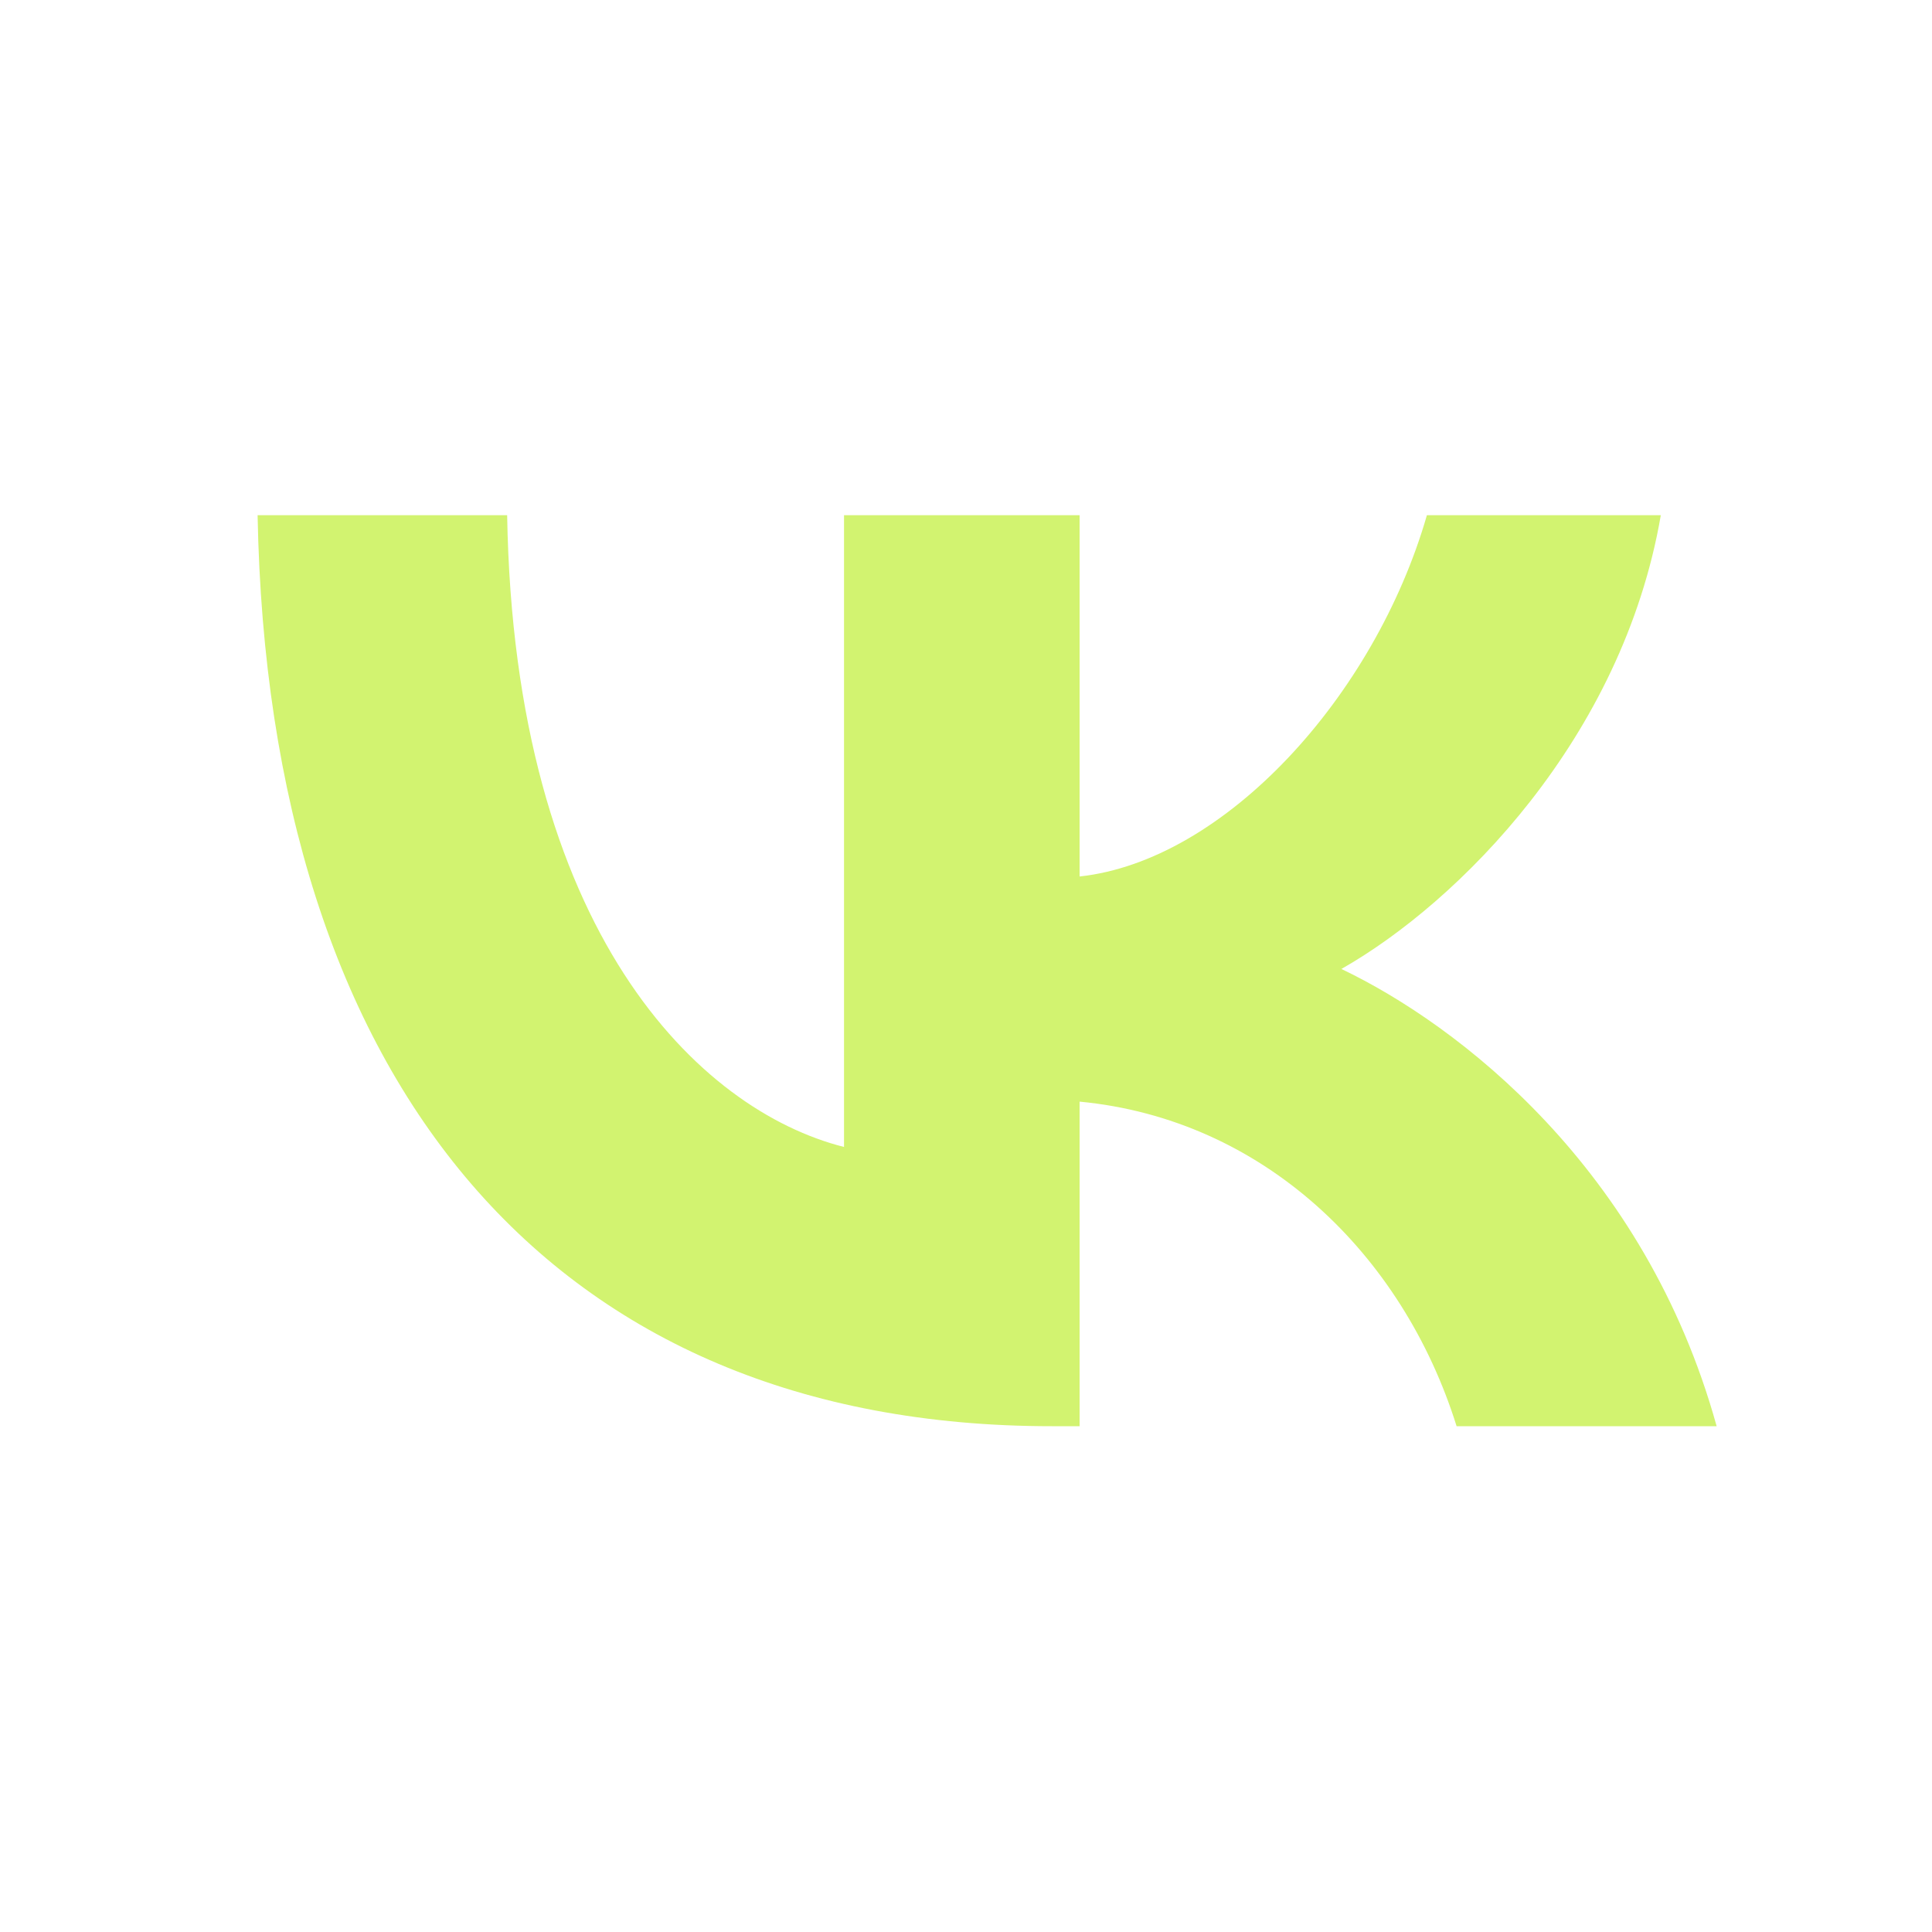 <?xml version="1.0" encoding="UTF-8"?> <svg xmlns="http://www.w3.org/2000/svg" width="30" height="30" viewBox="0 0 30 30" fill="none"><path fill-rule="evenodd" clip-rule="evenodd" d="M22.618 22.146C21.778 19.463 19.61 17.377 16.764 17.106V22.146H16.331C8.58 22.146 4.163 16.835 4 8H7.875C7.984 14.477 10.857 17.241 13.106 17.81V8H16.764V13.61C19.014 13.366 21.344 10.818 22.157 8H25.789C25.192 11.469 22.645 14.016 20.829 15.046C22.645 15.913 25.545 18.136 26.656 22.146H22.618H22.618Z" fill="#D2F370"></path></svg> 